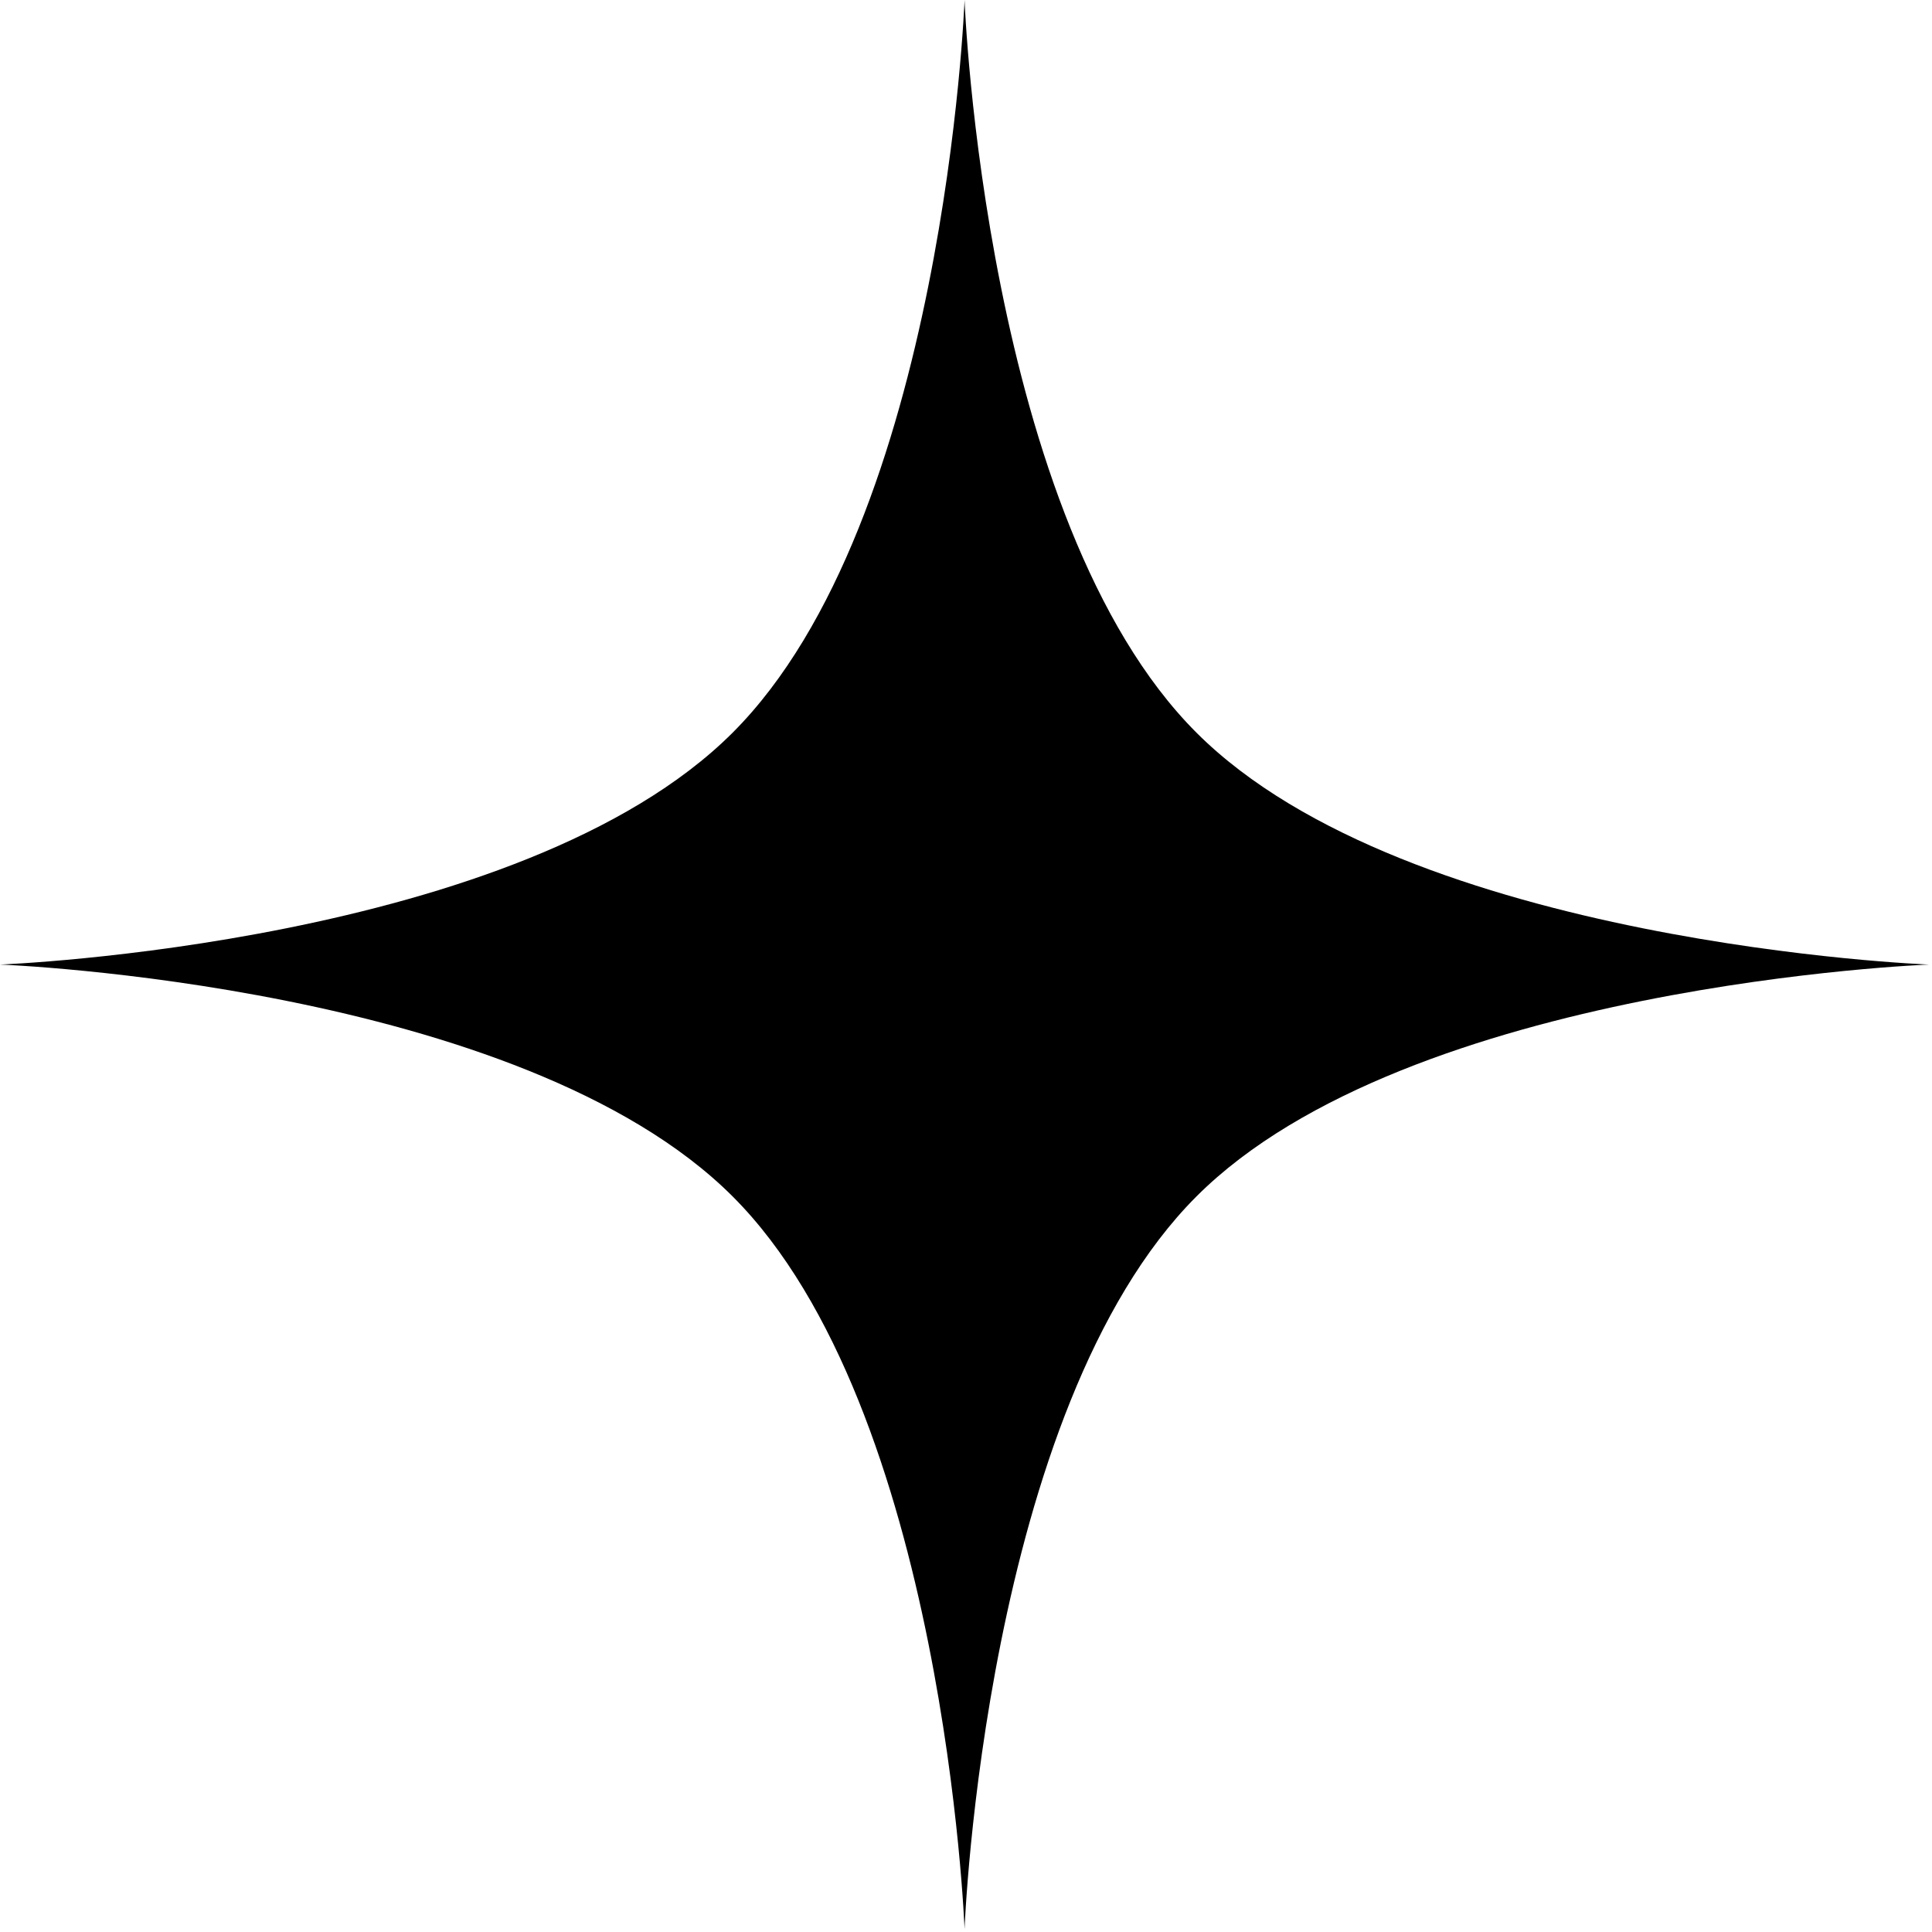 <?xml version="1.0" encoding="utf-8"?>
<svg xmlns="http://www.w3.org/2000/svg" fill="none" height="100%" overflow="visible" preserveAspectRatio="none" style="display: block;" viewBox="0 0 36 36" width="100%">
<path d="M17.973 0C17.973 0 18.339 9.698 22.294 13.652C26.248 17.606 35.945 17.973 35.945 17.973C35.945 17.973 26.248 18.339 22.294 22.294C18.339 26.248 17.973 35.945 17.973 35.945C17.973 35.945 17.606 26.248 13.652 22.294C9.698 18.339 0 17.973 0 17.973C0 17.973 9.698 17.606 13.652 13.652C17.606 9.698 17.973 0 17.973 0Z" fill="black" id="Star 75"/>
</svg>